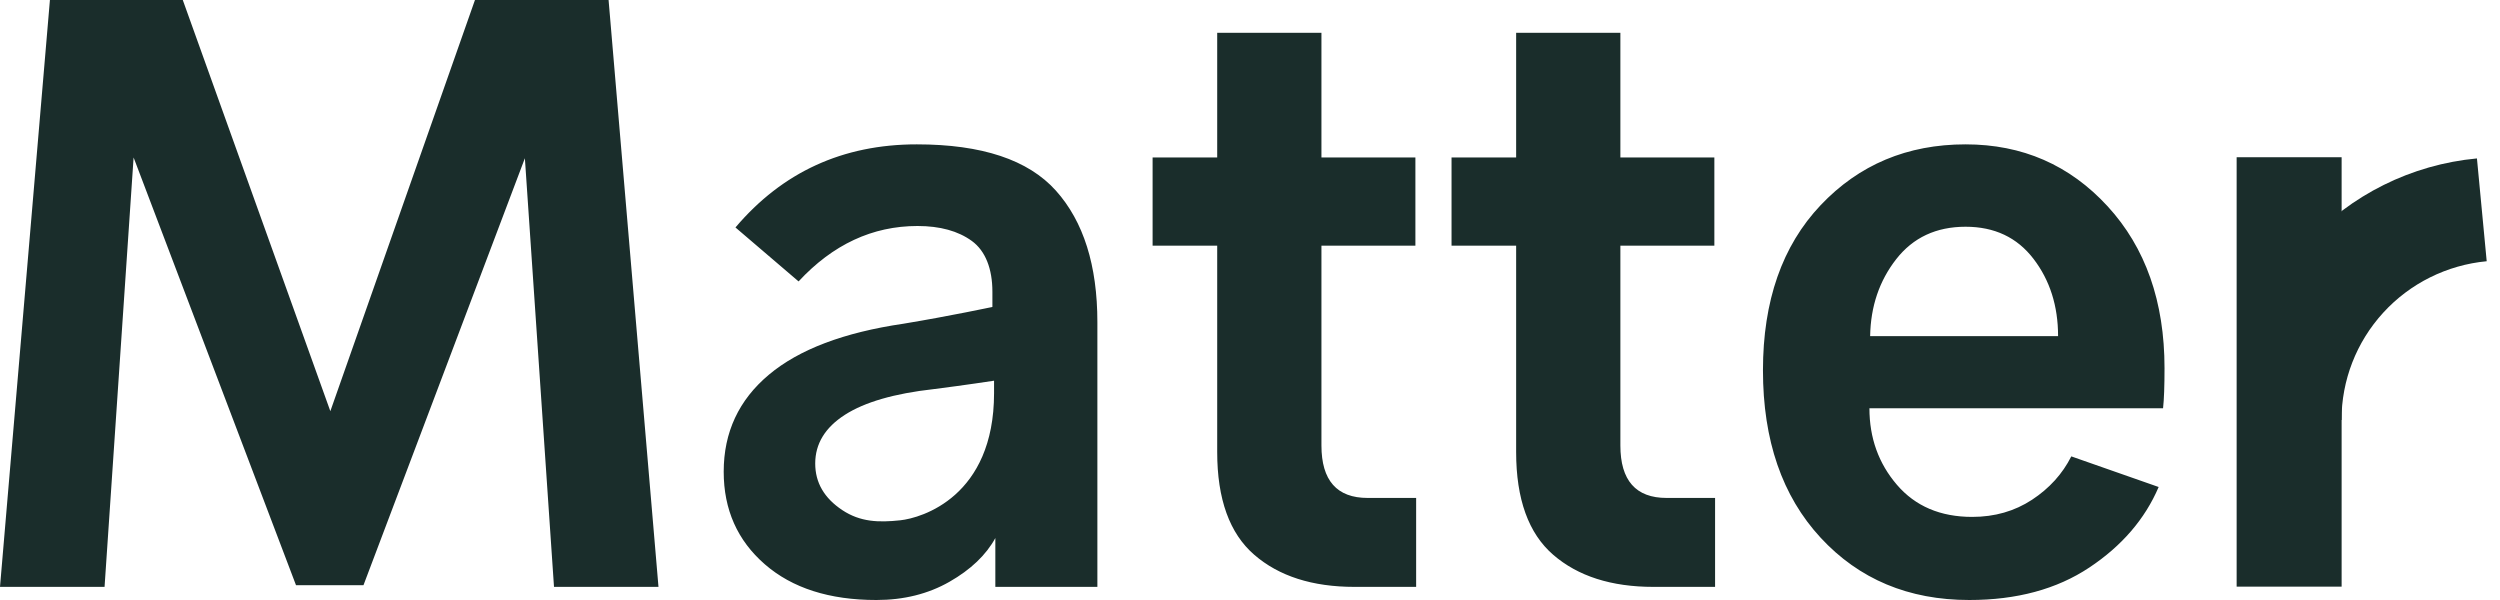 <svg width="125" height="30" viewBox="0 0 125 30" xmlns="http://www.w3.org/2000/svg">
<path fill-rule="evenodd" clip-rule="evenodd" d="M52.795 9.532C51.412 7.989 49.094 7.218 45.839 7.218C42.144 7.218 39.122 8.603 36.773 11.373L39.929 14.071C41.642 12.224 43.625 11.3 45.876 11.3C47.002 11.3 47.907 11.55 48.592 12.048C49.277 12.546 49.62 13.449 49.62 14.586V15.347C49.62 15.347 47.528 15.796 45.178 16.185C42.193 16.622 39.948 17.473 38.443 18.737C36.938 20 36.185 21.616 36.185 23.585C36.185 25.48 36.871 27.023 38.241 28.214C39.611 29.405 41.471 30 43.82 30C45.191 30 46.408 29.697 47.473 29.089C48.537 28.482 49.302 27.752 49.767 26.902V29.344H54.869V16.112C54.869 13.269 54.178 11.076 52.795 9.532ZM105.382 10.316C103.485 8.251 101.118 7.218 98.279 7.218C95.367 7.218 92.951 8.232 91.03 10.261C89.109 12.291 88.148 15.043 88.148 18.518C88.148 22.017 89.109 24.806 91.03 26.884C92.951 28.961 95.428 30 98.463 30C100.836 30 102.837 29.46 104.464 28.378C106.091 27.297 107.247 25.954 107.933 24.35L103.565 22.819C103.124 23.694 102.47 24.417 101.601 24.988C100.732 25.559 99.735 25.845 98.609 25.845C97.019 25.845 95.765 25.31 94.847 24.241C93.929 23.172 93.471 21.896 93.471 20.413H108.153C108.202 19.976 108.226 19.308 108.226 18.409C108.226 15.079 107.278 12.382 105.382 10.316ZM66.072 7.874V1.641H60.86V7.874H57.63V12.285H60.86V22.601C60.86 24.958 61.478 26.671 62.714 27.74C63.949 28.809 65.619 29.344 67.724 29.344H70.807V24.897H68.385C66.843 24.897 66.072 24.022 66.072 22.273V12.285H70.77V7.874H66.072ZM81.019 7.874V1.641H75.807V7.874H72.577V12.285H75.807V22.601C75.807 24.958 76.425 26.671 77.661 27.74C78.897 28.809 80.567 29.344 82.671 29.344H85.754V24.897H83.332C81.79 24.897 81.019 24.022 81.019 22.273V12.285H85.718V7.874H81.019ZM94.81 12.959C95.655 11.878 96.811 11.337 98.279 11.337C99.723 11.337 100.855 11.871 101.674 12.941C102.494 14.01 102.904 15.298 102.904 16.805H93.507C93.532 15.322 93.966 14.04 94.81 12.959ZM45.01 26.015C43.933 26.13 43.017 26.104 42.114 25.505C41.212 24.906 40.761 24.131 40.761 23.177C40.761 22.188 41.256 21.375 42.247 20.739C43.238 20.104 44.716 19.676 46.682 19.456C48.229 19.261 49.703 19.035 49.703 19.035V19.655C49.703 24.828 46.088 25.901 45.01 26.015Z" fill="#1A2D2B"/>
<path d="M111.832 29.332H117.081V7.862H111.832L111.832 29.332Z" fill="#1A2D2B"/>
<path d="M111.884 21C111.884 17.73 113.11 14.577 115.322 12.158C117.534 9.739 120.574 8.228 123.847 7.921L124.335 13.062C122.349 13.249 120.504 14.166 119.162 15.634C117.819 17.102 117.075 19.015 117.075 21H111.884Z" fill="#1A2D2B"/>
<path d="M30.429 0H23.748L16.517 20.559L9.139 0H2.496L0 29.344L5.228 29.344L6.68 7.874L14.8 29.259H18.174L26.244 7.912L27.7 29.344L32.924 29.344L30.429 0Z" fill="#1A2D2B"/>
</svg>
